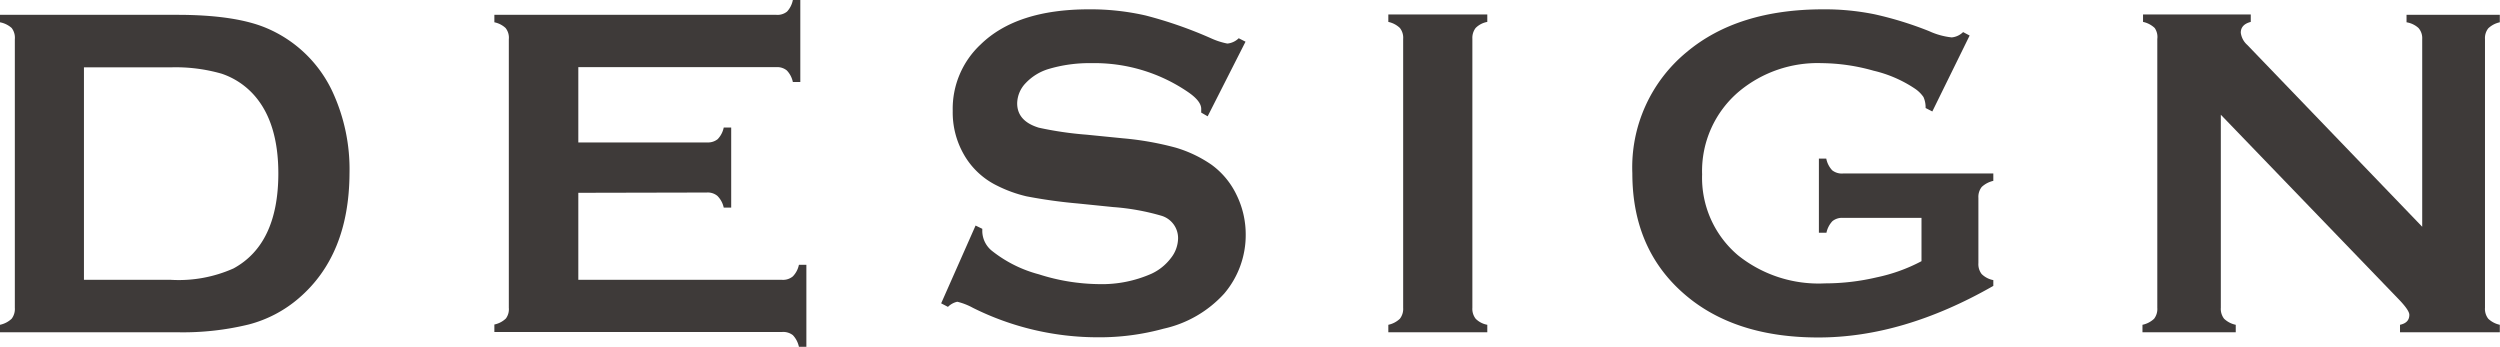 <svg xmlns="http://www.w3.org/2000/svg" viewBox="0 0 268.02 37.18" width="268.02" height="37.18"><defs><style>.cls-1{fill:#3e3a39;}</style></defs><g id="レイヤー_2" data-name="レイヤー 2"><g id="情報"><path class="cls-1" d="M1.59,33V4.21A1.72,1.72,0,0,0,1.25,3,2.59,2.59,0,0,0,0,2.39v-.8H19c4.16,0,7.35.48,9.57,1.42a13.67,13.67,0,0,1,7.08,6.83,19.77,19.77,0,0,1,1.82,8.74Q37.43,27.37,32,32a13.39,13.39,0,0,1-5.31,2.78,29.72,29.72,0,0,1-7.75.84H0v-.8a2.59,2.59,0,0,0,1.25-.65A1.72,1.72,0,0,0,1.59,33ZM9,30h9.32a14.41,14.41,0,0,0,6.71-1.22q4.8-2.61,4.81-10.18c0-3.65-.87-6.45-2.59-8.39a8.11,8.11,0,0,0-3.49-2.31,17.87,17.87,0,0,0-5.44-.68H9Z"/><path class="cls-1" d="M62,20.67V30H83.84A1.64,1.64,0,0,0,85,29.63a2.5,2.5,0,0,0,.65-1.24h.8v8.79h-.8A2.59,2.59,0,0,0,85,35.93a1.69,1.69,0,0,0-1.14-.34H53v-.8a2.5,2.5,0,0,0,1.24-.65A1.67,1.67,0,0,0,54.55,33V4.21A1.67,1.67,0,0,0,54.2,3,2.5,2.5,0,0,0,53,2.39v-.8H83.24a1.62,1.62,0,0,0,1.14-.35A2.52,2.52,0,0,0,85,0h.8V8.79H85a2.52,2.52,0,0,0-.65-1.24,1.62,1.62,0,0,0-1.14-.35H62v8.07h13.8a1.67,1.67,0,0,0,1.14-.35,2.51,2.51,0,0,0,.65-1.25h.8v8.59h-.8A2.52,2.52,0,0,0,76.91,21a1.62,1.62,0,0,0-1.14-.36Z"/><path class="cls-1" d="M133.53,4.47l-4.06,8-.69-.4c0-.17,0-.3,0-.4,0-.56-.48-1.17-1.44-1.82A17.77,17.77,0,0,0,117,6.77a15.29,15.29,0,0,0-4.66.65,5.6,5.6,0,0,0-2.38,1.49,3.2,3.2,0,0,0-.91,2.17c0,1.27.78,2.14,2.32,2.61a37.36,37.36,0,0,0,5.13.75l3.91.39a32.48,32.48,0,0,1,5.64,1,13.5,13.5,0,0,1,3.82,1.82,8.53,8.53,0,0,1,2.68,3.21,9.58,9.58,0,0,1,1,4.26,9.68,9.68,0,0,1-2.31,6.36,12.39,12.39,0,0,1-6.5,3.76,25.89,25.89,0,0,1-7,.92A30,30,0,0,1,104.3,33a6.79,6.79,0,0,0-1.67-.65,2,2,0,0,0-1,.55l-.73-.38,3.69-8.34.72.35v.32a2.76,2.76,0,0,0,1.07,2.07,13.69,13.69,0,0,0,5,2.49,21.72,21.72,0,0,0,6.42,1.05,13.13,13.13,0,0,0,5.66-1.12,5.5,5.5,0,0,0,2.06-1.66,3.49,3.49,0,0,0,.78-2.15,2.5,2.5,0,0,0-1.82-2.41,24.92,24.92,0,0,0-5.13-.92l-3.84-.39a54.12,54.12,0,0,1-5.45-.76,14.14,14.14,0,0,1-3.19-1.16,8.26,8.26,0,0,1-3.56-3.37,9.05,9.05,0,0,1-1.17-4.63,9.43,9.43,0,0,1,3-7.13Q109,1,116.75,1a26.51,26.51,0,0,1,6.07.66,45.22,45.22,0,0,1,7,2.44,7.79,7.79,0,0,0,1.76.57,2,2,0,0,0,1.22-.57Z"/><path class="cls-1" d="M150.43,33V4.18A1.69,1.69,0,0,0,150.08,3a2.55,2.55,0,0,0-1.24-.65v-.8h10.61v.8A2.32,2.32,0,0,0,158.2,3a1.74,1.74,0,0,0-.35,1.15V33a1.72,1.72,0,0,0,.36,1.18,2.36,2.36,0,0,0,1.24.64v.8H148.84v-.8a2.55,2.55,0,0,0,1.24-.65A1.72,1.72,0,0,0,150.43,33Z"/><path class="cls-1" d="M206,23.36h-8.39a1.63,1.63,0,0,0-1.16.35,2.59,2.59,0,0,0-.64,1.24H195V17h.79a2.53,2.53,0,0,0,.64,1.26,1.66,1.66,0,0,0,1.15.34H213.7v.79a2.69,2.69,0,0,0-1.24.65,1.71,1.71,0,0,0-.36,1.17v7a1.72,1.72,0,0,0,.35,1.17,2.42,2.42,0,0,0,1.25.65v.62q-9.69,5.54-18.77,5.53-8.24,0-13.44-3.91Q175,27.35,175,18.58a16,16,0,0,1,5.83-13Q186.3,1,195.47,1a26.78,26.78,0,0,1,5.49.53,37.92,37.92,0,0,1,5.86,1.81,7.73,7.73,0,0,0,2.42.67,2,2,0,0,0,1.22-.57l.7.37-4,8.14-.72-.37a2.71,2.71,0,0,0-.23-1.18,3.46,3.46,0,0,0-.89-.88,13.49,13.49,0,0,0-4.46-1.94,20.87,20.87,0,0,0-5.55-.81,13.15,13.15,0,0,0-8.83,3,11.16,11.16,0,0,0-4,8.93,10.88,10.88,0,0,0,3.86,8.68,13.82,13.82,0,0,0,9.31,3,24.21,24.21,0,0,0,5.56-.65A18.08,18.08,0,0,0,206,28Z"/><path class="cls-1" d="M238.09,12.3V33a1.72,1.72,0,0,0,.35,1.17,2.54,2.54,0,0,0,1.25.65v.8h-10v-.8a2.59,2.59,0,0,0,1.25-.65,1.72,1.72,0,0,0,.34-1.17V4.18A1.69,1.69,0,0,0,231,3a2.59,2.59,0,0,0-1.25-.65v-.8h11.55v.8c-.71.18-1.07.57-1.07,1.15a2.09,2.09,0,0,0,.7,1.32l18.75,19.49V4.18A1.64,1.64,0,0,0,259.28,3,2.5,2.5,0,0,0,258,2.39v-.8h10v.8a2.55,2.55,0,0,0-1.24.65,1.69,1.69,0,0,0-.35,1.14V33a1.72,1.72,0,0,0,.35,1.17,2.55,2.55,0,0,0,1.24.65v.8h-10.7v-.8c.69-.15,1-.51,1-1.07,0-.33-.4-.91-1.22-1.75Z"/></g></g></svg>
